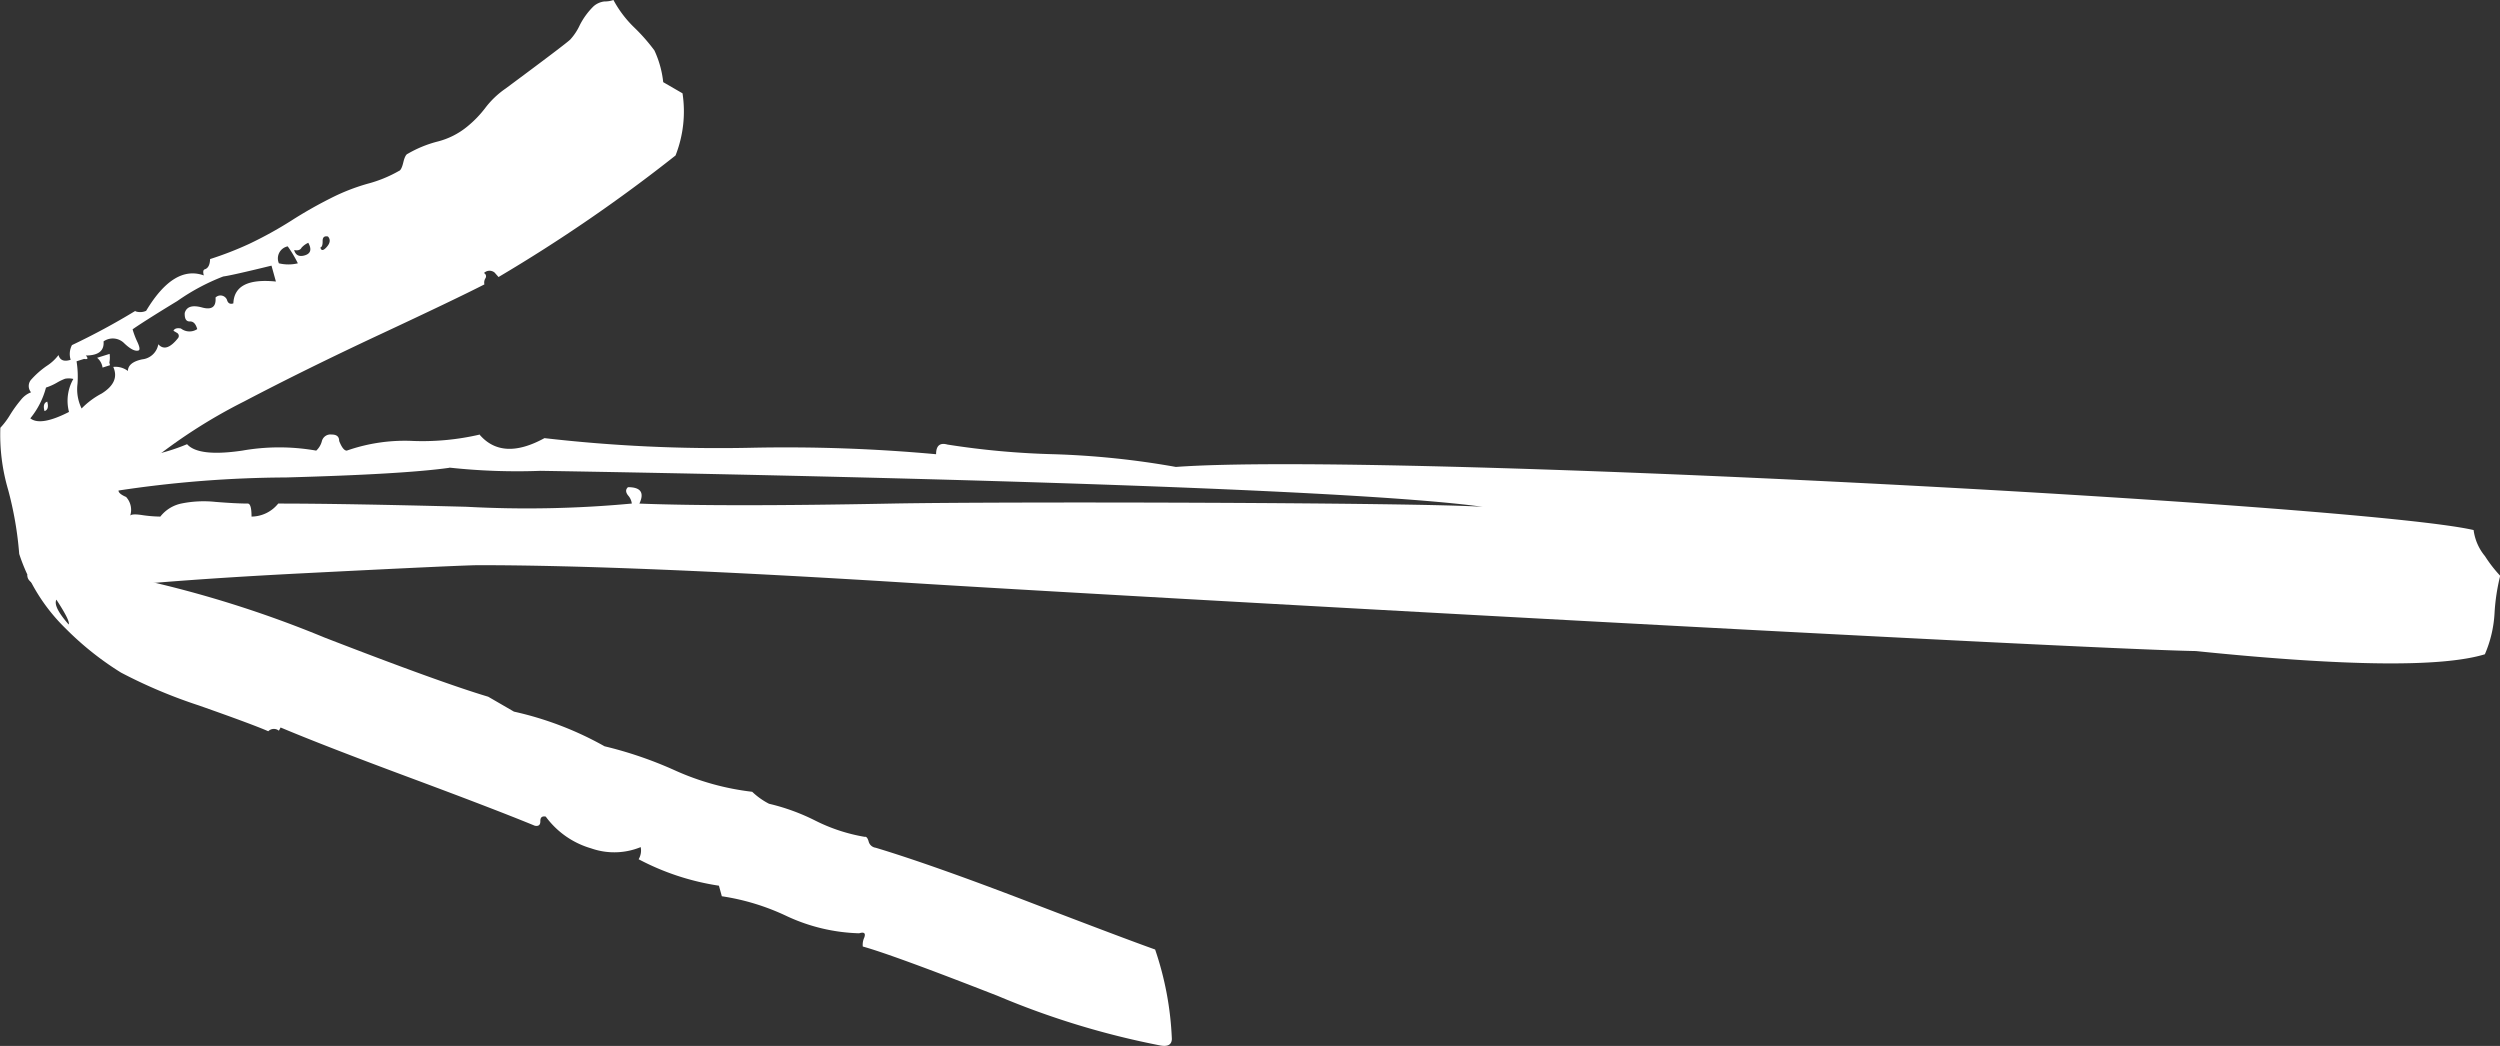 <svg id="Gruppe_151" data-name="Gruppe 151" xmlns="http://www.w3.org/2000/svg" width="77.682" height="32.5" viewBox="0 0 77.682 32.5">
  <rect x="0" y="0" width="77.682" height="32.5" fill="#333333" stroke="none"/>
  <g id="Gruppe_109" data-name="Gruppe 109" transform="translate(0)">
    <path id="Pfad_53" data-name="Pfad 53" d="M14.062,9.3a7.86,7.86,0,0,1-2.068.2,5.458,5.458,0,0,0-2.068.3c-.079,0-.157-.1-.236-.3,0-.135-.076-.2-.236-.2a.275.275,0,0,0-.3.2.6.6,0,0,1-.177.3,6.621,6.621,0,0,0-2.3,0q-1.357.2-1.713-.2a6.031,6.031,0,0,1-1.949.457,7.715,7.715,0,0,0-1.83.356,5.952,5.952,0,0,0-.476,1.575A3.418,3.418,0,0,1,0,13.672c0,.136.1.238.3.3s.258.17.179.3q2.952-.4,8.093-.661t5.492-.251q4.608,0,13.469.557c5.907.373,36.069,2.045,39.849,2.111q6.975.714,8.981.1a3.735,3.735,0,0,0,.3-1.27,6.231,6.231,0,0,1,.176-1.169,4.223,4.223,0,0,1-.473-.61,1.585,1.585,0,0,1-.353-.811c-3.546-.814-33.865-2.434-40.324-1.961A26.062,26.062,0,0,0,31.9,9.912a25.218,25.218,0,0,1-3.308-.3q-.354-.1-.354.3a51.346,51.346,0,0,0-5.789-.2,47.316,47.316,0,0,1-6.38-.3q-1.3.712-2.009-.1m-.945,1.016a19.45,19.45,0,0,0,2.837.1c8.348.136,24.855.508,29.267,1.118-2.047-.135-14.931-.167-18.4-.1s-6.066.067-7.8,0c.16-.34.041-.51-.354-.51-.078.068-.078.152,0,.254a.458.458,0,0,1,.118.255,35.07,35.07,0,0,1-5.14.1q-3.836-.1-5.847-.1a1.075,1.075,0,0,1-.829.405c0-.27-.039-.405-.118-.405-.238,0-.571-.017-1.006-.052a3.479,3.479,0,0,0-1.062.052,1.119,1.119,0,0,0-.648.405,4.159,4.159,0,0,1-.592-.051c-.236-.033-.354-.016-.354.051a.593.593,0,0,0-.118-.61c-.157-.067-.236-.135-.236-.2a35.754,35.754,0,0,1,5.2-.406q3.663-.1,5.08-.3" transform="translate(0.849 4.202)" fill="#fff"/>
    <path id="Pfad_54" data-name="Pfad 54" d="M23.646,9.659a21.32,21.32,0,0,1-1.971,1.064.6.6,0,0,0-.04.457c-.206.065-.332.016-.378-.148a1.4,1.4,0,0,1-.366.338,2.7,2.7,0,0,0-.473.415.3.3,0,0,0-.014.405.726.726,0,0,0-.313.232,3.882,3.882,0,0,0-.335.462,2.348,2.348,0,0,1-.306.408,6.069,6.069,0,0,0,.243,1.931,10.937,10.937,0,0,1,.343,1.989,5.7,5.7,0,0,0,1.439,2.314A9.412,9.412,0,0,0,23.2,20.9a15.736,15.736,0,0,0,2.423,1.022c1.114.393,1.831.658,2.152.8a.246.246,0,0,1,.33-.017l.053-.1q1.331.56,4,1.553t3.9,1.5c.117.023.173-.025.171-.142s.051-.164.168-.142a2.664,2.664,0,0,0,1.408.986,2.164,2.164,0,0,0,1.542-.038.526.526,0,0,1-.064.377,7.809,7.809,0,0,0,2.495.822l.09.328a7.172,7.172,0,0,1,2.017.617A5.671,5.671,0,0,0,46.135,29c.153-.048.208-.006.161.129a.534.534,0,0,0-.048.282q.907.25,4.2,1.537a25.411,25.411,0,0,0,5.042,1.537c.235.044.356-.023.362-.2a9.809,9.809,0,0,0-.52-2.781q-.932-.331-3.936-1.484t-4.746-1.678a.261.261,0,0,1-.221-.2c-.033-.11-.072-.152-.123-.139a5.412,5.412,0,0,1-1.525-.5,6.474,6.474,0,0,0-1.446-.528,2.226,2.226,0,0,1-.523-.372,8.086,8.086,0,0,1-2.41-.669,12.255,12.255,0,0,0-2.178-.745,10.3,10.3,0,0,0-2.815-1.077l-.8-.463q-1.465-.436-5.084-1.838A34.6,34.6,0,0,0,23.78,18l-2.2-1.275a.915.915,0,0,1,.154-.494,3.47,3.47,0,0,1,.373-.473c.147-.168.268-.295.355-.38q.684.052,1.021-.855a.154.154,0,0,1,.255.007c.1-.032.179-.055.231-.073a16.542,16.542,0,0,1,3.056-1.983q1.905-1,4.243-2.092t3.223-1.545a.251.251,0,0,1,.031-.189.112.112,0,0,0-.045-.164.246.246,0,0,1,.33-.015l.123.139a49.352,49.352,0,0,0,5.5-3.777A3.741,3.741,0,0,0,40.647,2.9l-.6-.347a3.111,3.111,0,0,0-.274-.986,5.7,5.7,0,0,0-.613-.7A3.48,3.48,0,0,1,38.5,0a.793.793,0,0,1-.281.045.619.619,0,0,0-.336.15,2.242,2.242,0,0,0-.426.581,1.772,1.772,0,0,1-.295.449q-.133.133-2.012,1.526a2.744,2.744,0,0,0-.63.6,3.382,3.382,0,0,1-.554.575,2.376,2.376,0,0,1-.957.479,3.647,3.647,0,0,0-.9.373c-.053.017-.1.107-.138.267s-.083.25-.135.266a4.04,4.04,0,0,1-.981.4,6.315,6.315,0,0,0-1.136.446,13.525,13.525,0,0,0-1.23.7,12.363,12.363,0,0,1-1.311.723,10.6,10.6,0,0,1-1.211.47c-.005.18-.061.286-.164.318-.053.016-.061.08-.031.19q-.932-.333-1.792,1.1a.447.447,0,0,1-.332.015m5.983-2.323c.081.09.07.2-.037.322s-.173.128-.2.019c.051-.015.072-.083.07-.2s.051-.167.171-.141m-1.058.42c.117.022.194,0,.232-.074a.633.633,0,0,1,.209-.152c.111.2.079.331-.1.388s-.294,0-.339-.161m-.472.415a.382.382,0,0,1,.272-.531,3.589,3.589,0,0,1,.315.527,1.253,1.253,0,0,1-.587,0m-6.286,3.044c.051-.017.127-.041.231-.074.117.023.137-.013.055-.106q.586,0,.55-.438a.5.5,0,0,1,.646.062c.188.179.336.253.438.221.051-.016.042-.1-.03-.258a2.555,2.555,0,0,1-.152-.4c.139-.1.6-.4,1.392-.881a6.611,6.611,0,0,1,1.424-.761c.164-.02.662-.132,1.5-.337l.137.494c-.864-.086-1.3.139-1.322.679-.1.033-.169,0-.2-.115a.218.218,0,0,0-.354-.067c.023.29-.115.392-.419.309s-.482-.026-.538.171c-.008.179.045.267.157.263s.186.074.232.238a.433.433,0,0,1-.507-.019c-.12-.022-.2,0-.232.071l.1.06a.109.109,0,0,1,.045.164c-.249.315-.453.379-.616.195a.568.568,0,0,1-.5.469c-.292.061-.441.183-.445.361a.64.64,0,0,0-.455-.126c.142.314.022.588-.358.826a2.461,2.461,0,0,0-.625.466,1.358,1.358,0,0,1-.128-.764,3.02,3.02,0,0,0-.029-.7m.807.193.232-.074-.02-.083a.8.8,0,0,0,.008-.269l-.388.122a.484.484,0,0,1,.168.3M20.38,13a2.519,2.519,0,0,0,.488-.957,1.789,1.789,0,0,0,.336-.15,1.558,1.558,0,0,1,.259-.125.614.614,0,0,1,.255.007,1.369,1.369,0,0,0-.135,1.025c-.587.3-.989.367-1.2.2m.808,5.633c.29.444.418.7.382.771q-.492-.557-.382-.771m-.369-5.86c.1-.03.131-.129.085-.293-.1.032-.13.129-.085.293" transform="translate(-19.439)" fill="#fff"/>
  </g>
</svg>
